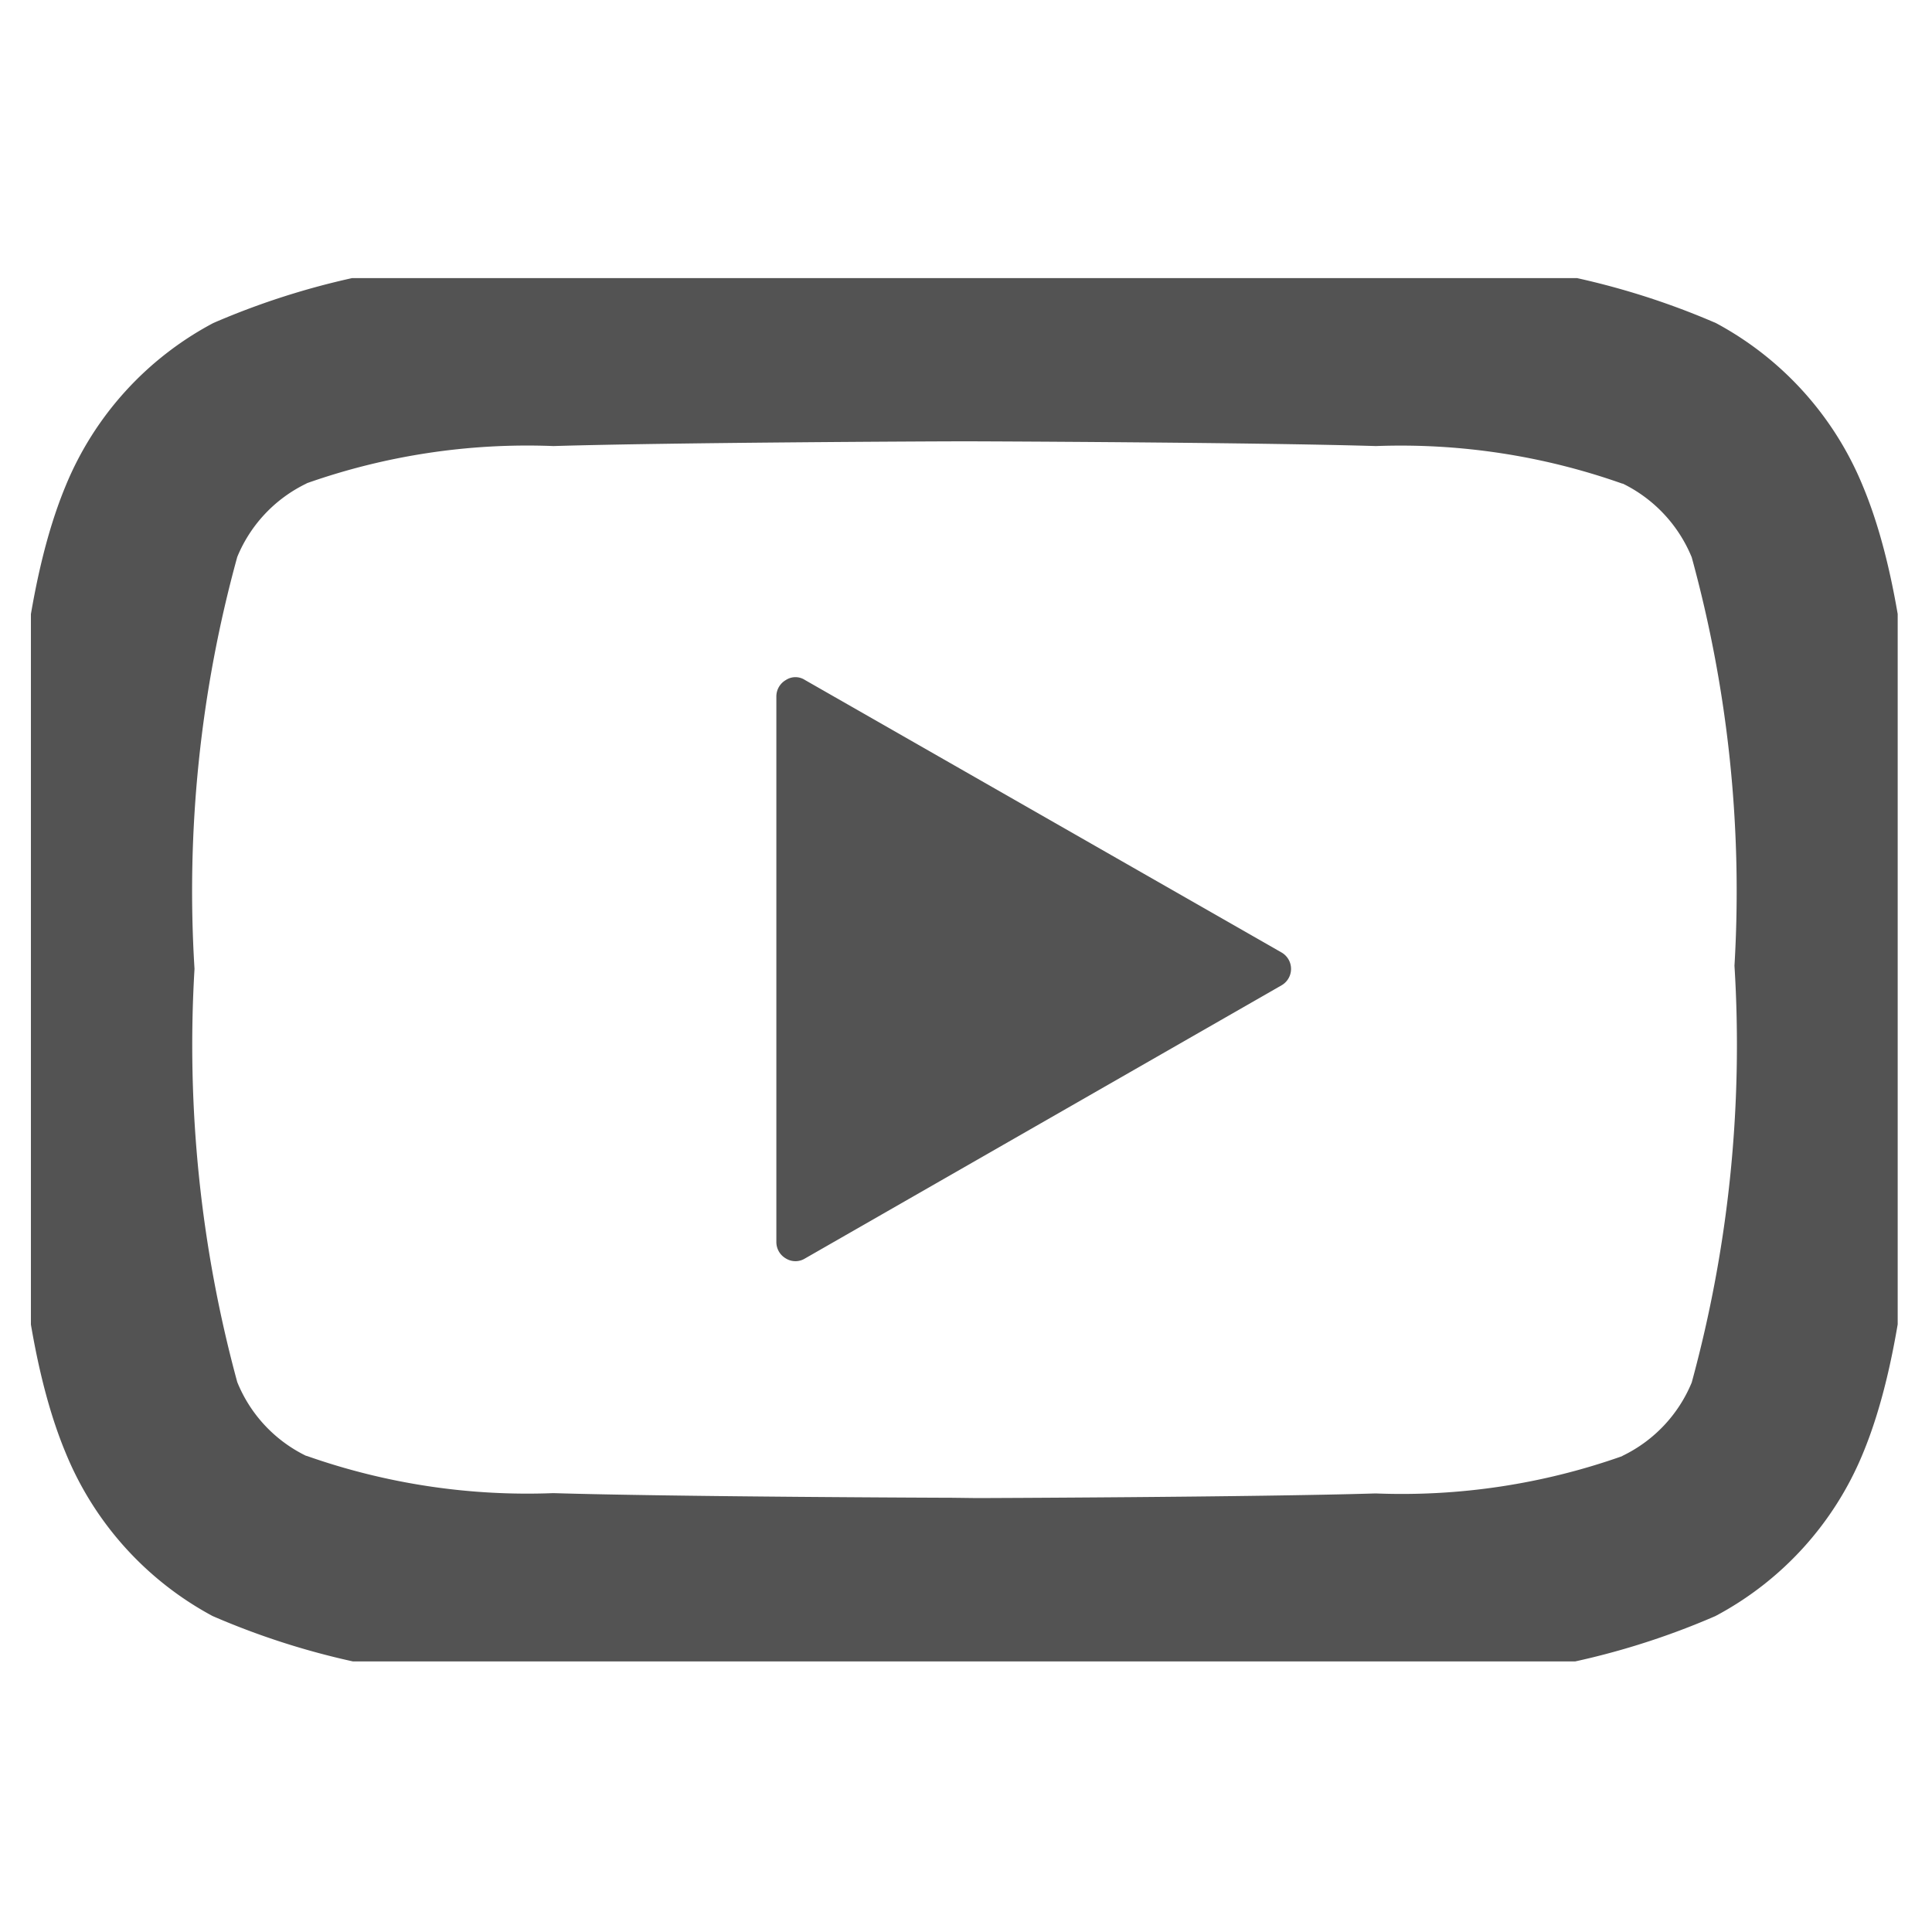 <svg xmlns="http://www.w3.org/2000/svg" xmlns:xlink="http://www.w3.org/1999/xlink" width="25" height="25" viewBox="0 0 25 25"><defs><clipPath id="a"><rect width="25" height="25" transform="translate(197 14769.348)" fill="none"/></clipPath><clipPath id="b"><rect width="24.156" height="17.9" fill="none"/></clipPath></defs><g transform="translate(-197 -14769.348)" clip-path="url(#a)"><g transform="translate(197.4 14772.947)"><g transform="translate(0 0)" clip-path="url(#b)"><path d="M11.712-.492h.322c.032,0,3.617.014,5.234.062A9.906,9.906,0,0,1,21.6.378a4.2,4.2,0,0,1,1.9,2.108c.509,1.219.737,3.135.737,6.208,0,3.142-.228,5.09-.738,6.315a4.184,4.184,0,0,1-1.907,2.1,9.878,9.878,0,0,1-4.327.809c-1.616.049-5.08.061-5.227.061h-.326c-.032,0-3.618-.012-5.234-.061a9.887,9.887,0,0,1-4.333-.81A4.2,4.2,0,0,1,.246,15c-.509-1.219-.737-3.154-.737-6.27,0-3.1.228-5.028.738-6.252A4.182,4.182,0,0,1,2.155.377,9.9,9.9,0,0,1,6.481-.43c1.616-.049,5.08-.062,5.226-.062Zm.325,16.074c.032,0,3.574-.012,5.159-.06a8.56,8.56,0,0,0,3.186-.481l.013-.008a1.825,1.825,0,0,0,.891-.947,16.587,16.587,0,0,0,.553-5.392,16.329,16.329,0,0,0-.553-5.285,1.837,1.837,0,0,0-.892-.954l-.007,0A8.6,8.6,0,0,0,17.2,1.969c-1.6-.048-5.131-.061-5.166-.061h-.317c-.115,0-3.594.014-5.161.061a8.581,8.581,0,0,0-3.188.48l-.012.007a1.824,1.824,0,0,0-.891.948,16.285,16.285,0,0,0-.553,5.33,16.616,16.616,0,0,0,.553,5.347,1.821,1.821,0,0,0,.892.955l.006,0a8.587,8.587,0,0,0,3.191.482c1.593.048,5.131.06,5.166.06Z" transform="translate(0.205 0.204)" fill="#535353"/><path d="M14.023,7.995,7.856,11.53a.235.235,0,0,1-.246,0,.245.245,0,0,1-.124-.213V4.257a.245.245,0,0,1,.124-.213.225.225,0,0,1,.246,0L14.023,7.57a.245.245,0,0,1,0,.425" transform="translate(2.16 1.156)" fill="#535353"/></g></g></g></svg>
